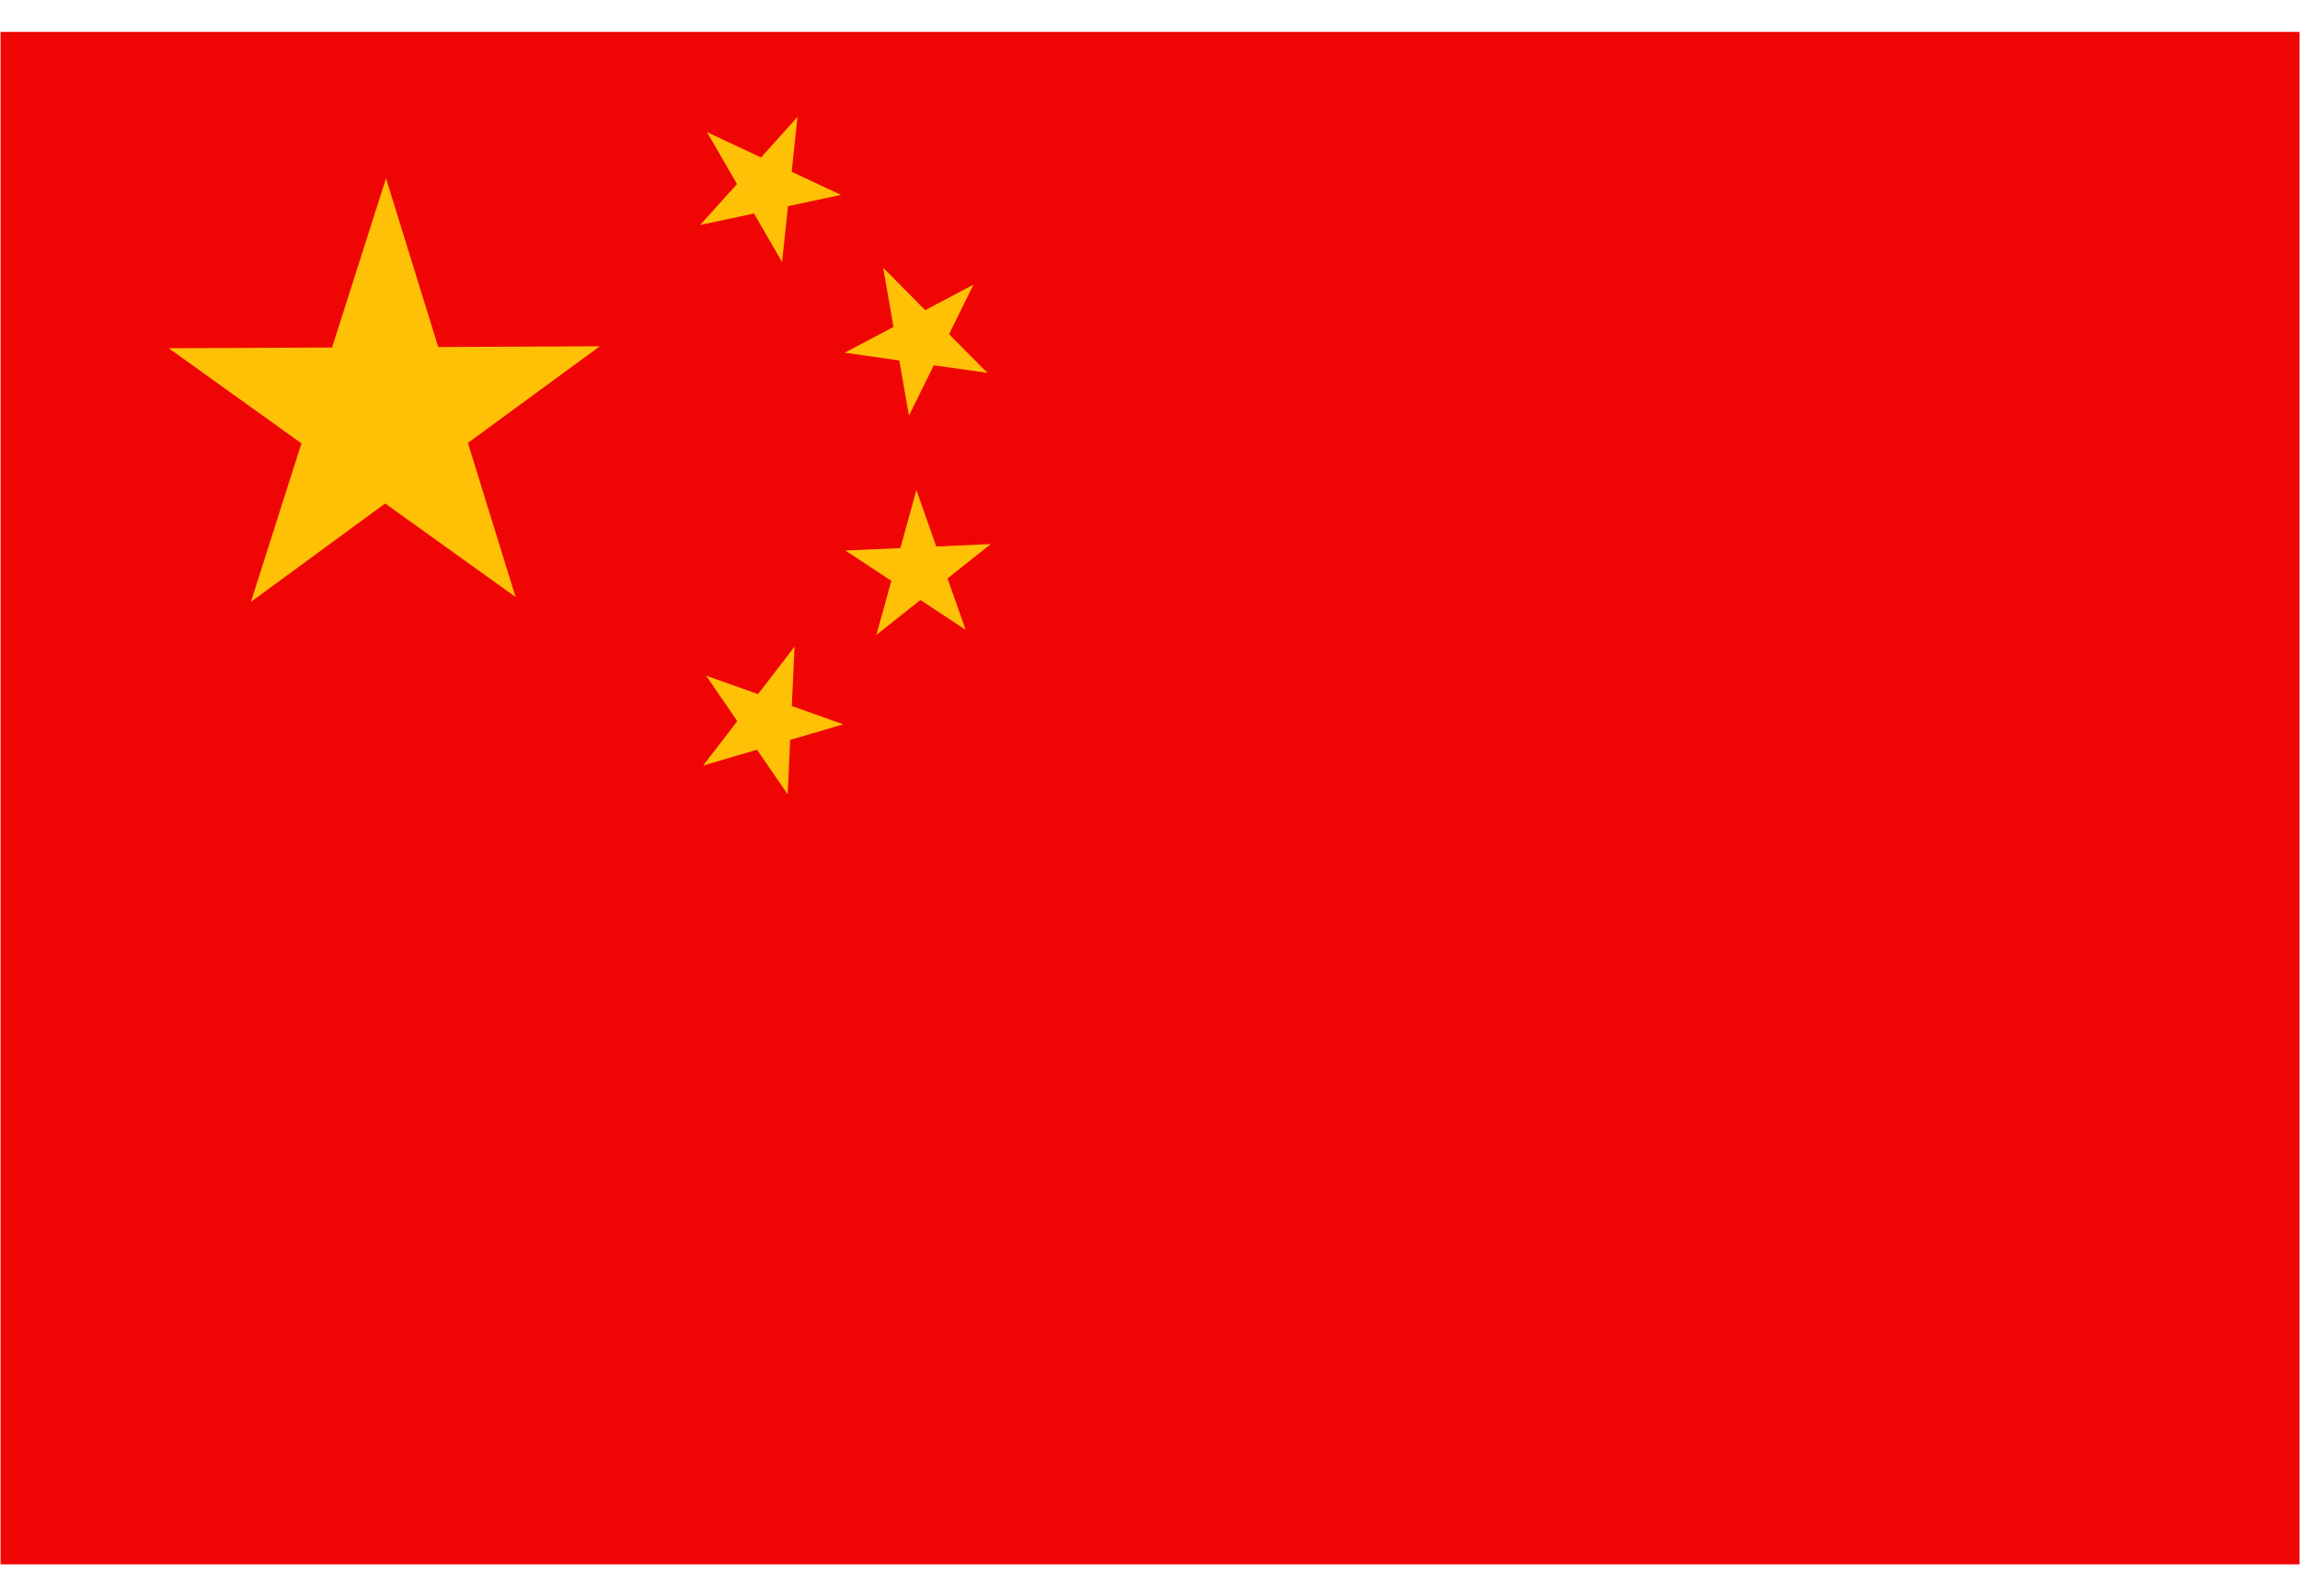 <?xml version="1.0" encoding="UTF-8"?>
<svg id="Layer_1" xmlns="http://www.w3.org/2000/svg" version="1.1" xmlns:xlink="http://www.w3.org/1999/xlink" viewBox="0 0 3000 2082.2">
  <!-- Generator: Adobe Illustrator 29.2.1, SVG Export Plug-In . SVG Version: 2.1.0 Build 116)  -->
  <defs>
    <style>
      .st0 {
        fill: none;
      }

      .st1 {
        fill: #f00505;
      }

      .st2 {
        fill: #fec106;
      }

      .st3 {
        clip-path: url(#clippath);
      }
    </style>
    <clipPath id="clippath">
      <rect class="st0" x=".7" y="41.6" width="2998.7" height="1999.1"/>
    </clipPath>
  </defs>
  <g class="st3">
    <path class="st1" d="M.7,41.6v1999.1c999.6,0,1999.1,0,2998.7,0V41.6H.7Z"/>
  </g>
  <path class="st2" d="M1040.2,152.5l-47.6,52.9h0s-70.4-33-70.4-33h0s39.1,67.7,39.1,67.7l-48.1,53.4,70.3-15h0s36.6,63.4,36.6,63.4l7.7-72.9h0s69.1-14.8,69.1-14.8l-64.3-30.1h0s7.6-71.6,7.6-71.6ZM1152,349.5l13.4,77h0s-63.6,33.6-63.6,33.6l71.2,10.1h0s12.6,72.1,12.6,72.1l32.4-65.8h0s69.9,9.9,69.9,9.9l-50-50.4,31.8-64.6-62.9,33.2h0s-54.7-55.2-54.7-55.2ZM503.5,232.6l-70.4,220.7h0s-213,1-213,1l173.1,124.1h0s-65.9,206.7-65.9,206.7h0s175.1-128.3,175.1-128.3h0s170.1,122,170.1,122l-62.2-201h0s172.1-126.1,172.1-126.1l-210.8,1h0s-68.1-220-68.1-220ZM1195.2,639.6l-20.8,75.4h0s-71.8,3.1-71.8,3.1l60,39.6h0s-19.5,70.6-19.5,70.6l57.4-45.6h0s59,38.9,59,38.9l-23.6-67h0s56.4-44.8,56.4-44.8l-71.1,3.1h0s-25.8-73.3-25.8-73.3ZM1036.4,843.5l-47.7,62h0s-67.7-24.1-67.7-24.1h0s40.7,59.3,40.7,59.3h0s-44.6,58-44.6,58l70.3-20.7h0s40,58.2,40,58.2l3.3-71,69.1-20.3-67-23.9h0s3.6-77.7,3.6-77.7Z"/>
</svg>